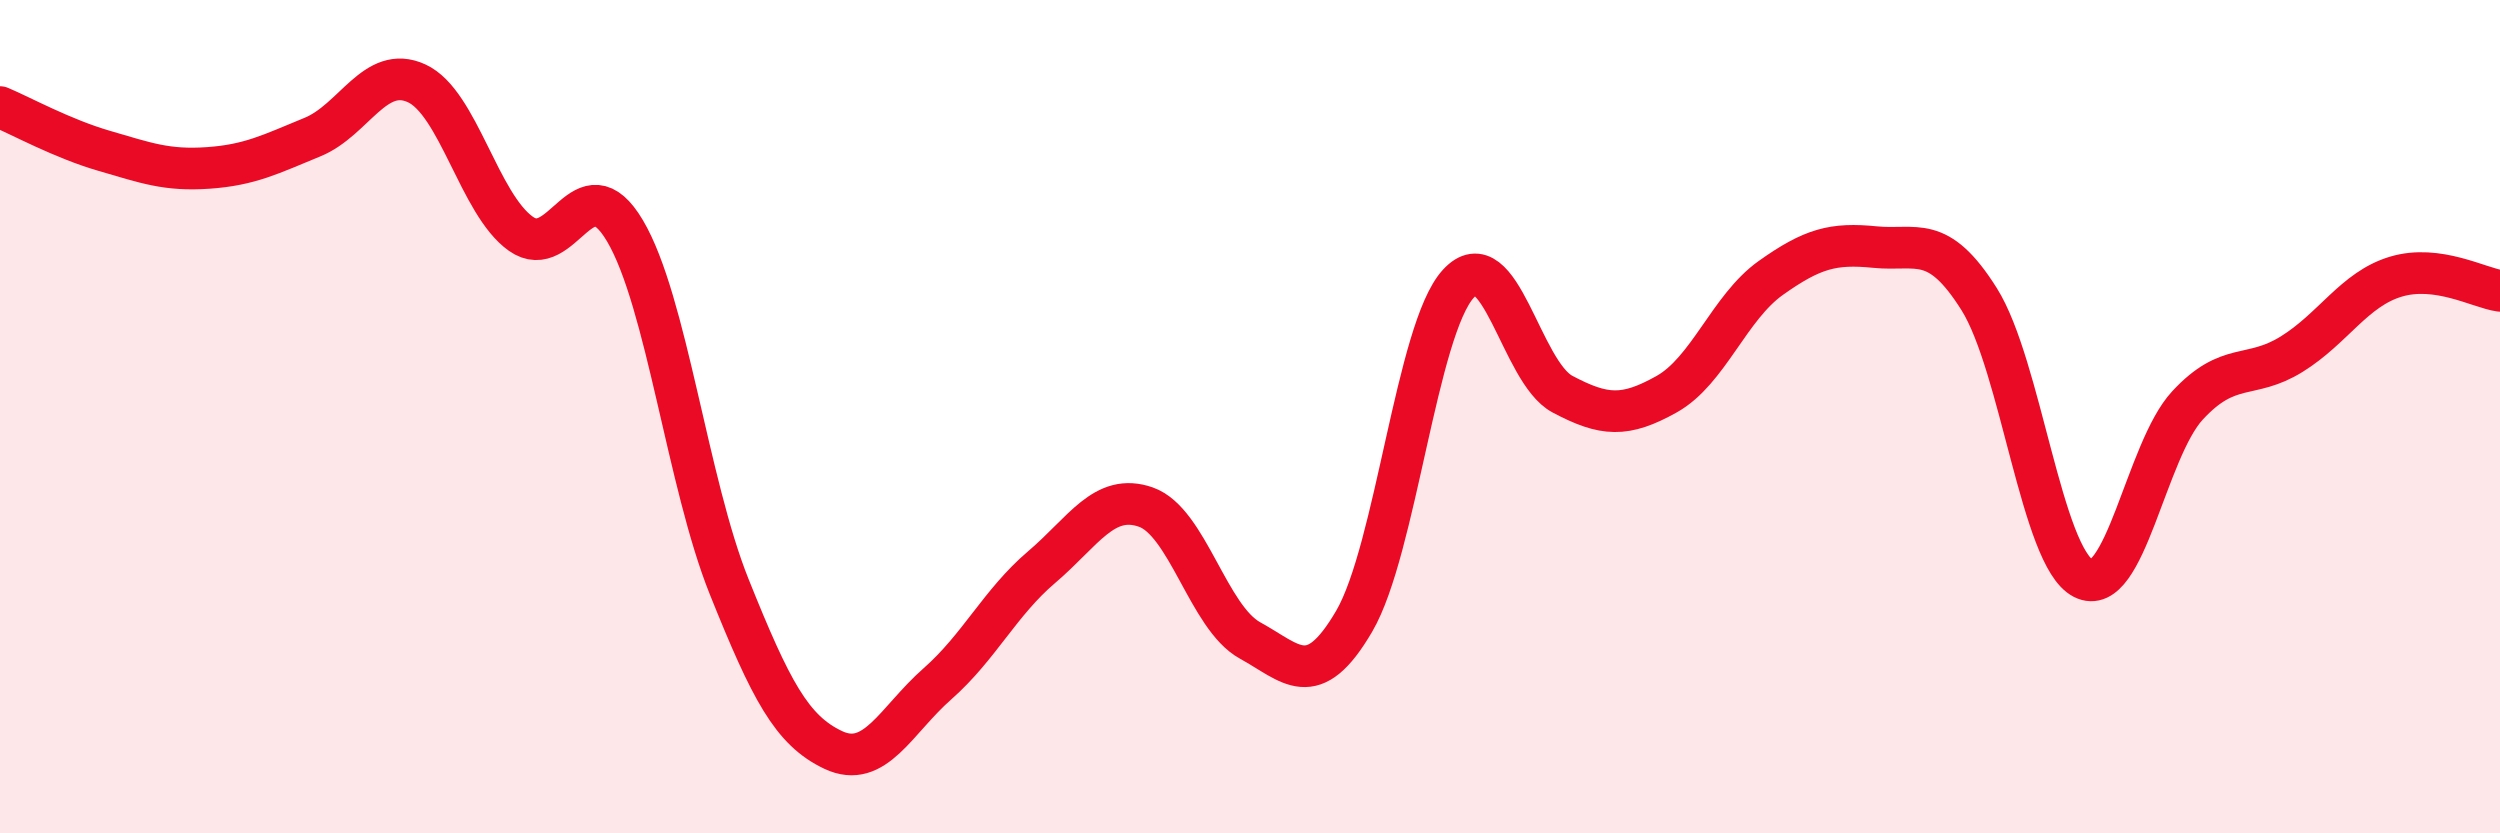 
    <svg width="60" height="20" viewBox="0 0 60 20" xmlns="http://www.w3.org/2000/svg">
      <path
        d="M 0,2.57 C 0.5,2.78 1.5,3.33 2.5,3.62 C 3.5,3.91 4,4.1 5,4.03 C 6,3.96 6.5,3.7 7.5,3.29 C 8.5,2.88 9,1.54 10,2 C 11,2.46 11.5,4.9 12.5,5.61 C 13.5,6.32 14,3.85 15,5.54 C 16,7.23 16.5,11.59 17.5,14.08 C 18.5,16.57 19,17.53 20,18 C 21,18.47 21.5,17.29 22.5,16.41 C 23.5,15.53 24,14.46 25,13.61 C 26,12.76 26.5,11.82 27.5,12.17 C 28.5,12.52 29,14.82 30,15.37 C 31,15.92 31.5,16.62 32.5,14.91 C 33.5,13.2 34,7.9 35,6.81 C 36,5.72 36.5,8.93 37.5,9.46 C 38.5,9.99 39,10.02 40,9.46 C 41,8.9 41.5,7.38 42.5,6.67 C 43.5,5.96 44,5.83 45,5.93 C 46,6.03 46.5,5.59 47.5,7.18 C 48.5,8.77 49,13.37 50,13.88 C 51,14.39 51.5,10.81 52.5,9.73 C 53.5,8.65 54,9.12 55,8.5 C 56,7.88 56.5,6.94 57.5,6.64 C 58.5,6.34 59.5,6.91 60,6.98L60 20L0 20Z"
        fill="#EB0A25"
        opacity="0.1"
        stroke-linecap="round"
        stroke-linejoin="round"
      />
      <path
        d="M 0,2.57 C 0.5,2.78 1.5,3.33 2.5,3.62 C 3.5,3.91 4,4.1 5,4.03 C 6,3.96 6.5,3.7 7.5,3.29 C 8.5,2.88 9,1.54 10,2 C 11,2.46 11.5,4.9 12.5,5.61 C 13.5,6.32 14,3.85 15,5.54 C 16,7.23 16.5,11.59 17.5,14.08 C 18.5,16.57 19,17.53 20,18 C 21,18.47 21.5,17.29 22.5,16.41 C 23.5,15.53 24,14.46 25,13.61 C 26,12.76 26.5,11.82 27.5,12.17 C 28.5,12.52 29,14.82 30,15.37 C 31,15.92 31.5,16.62 32.5,14.91 C 33.5,13.2 34,7.9 35,6.81 C 36,5.72 36.5,8.93 37.5,9.46 C 38.5,9.99 39,10.02 40,9.46 C 41,8.9 41.5,7.38 42.5,6.67 C 43.5,5.96 44,5.83 45,5.93 C 46,6.03 46.5,5.59 47.5,7.18 C 48.5,8.77 49,13.37 50,13.88 C 51,14.39 51.5,10.81 52.5,9.73 C 53.5,8.65 54,9.12 55,8.5 C 56,7.88 56.5,6.94 57.5,6.64 C 58.5,6.34 59.5,6.91 60,6.98"
        stroke="#EB0A25"
        stroke-width="1"
        fill="none"
        stroke-linecap="round"
        stroke-linejoin="round"
      />
    </svg>
  